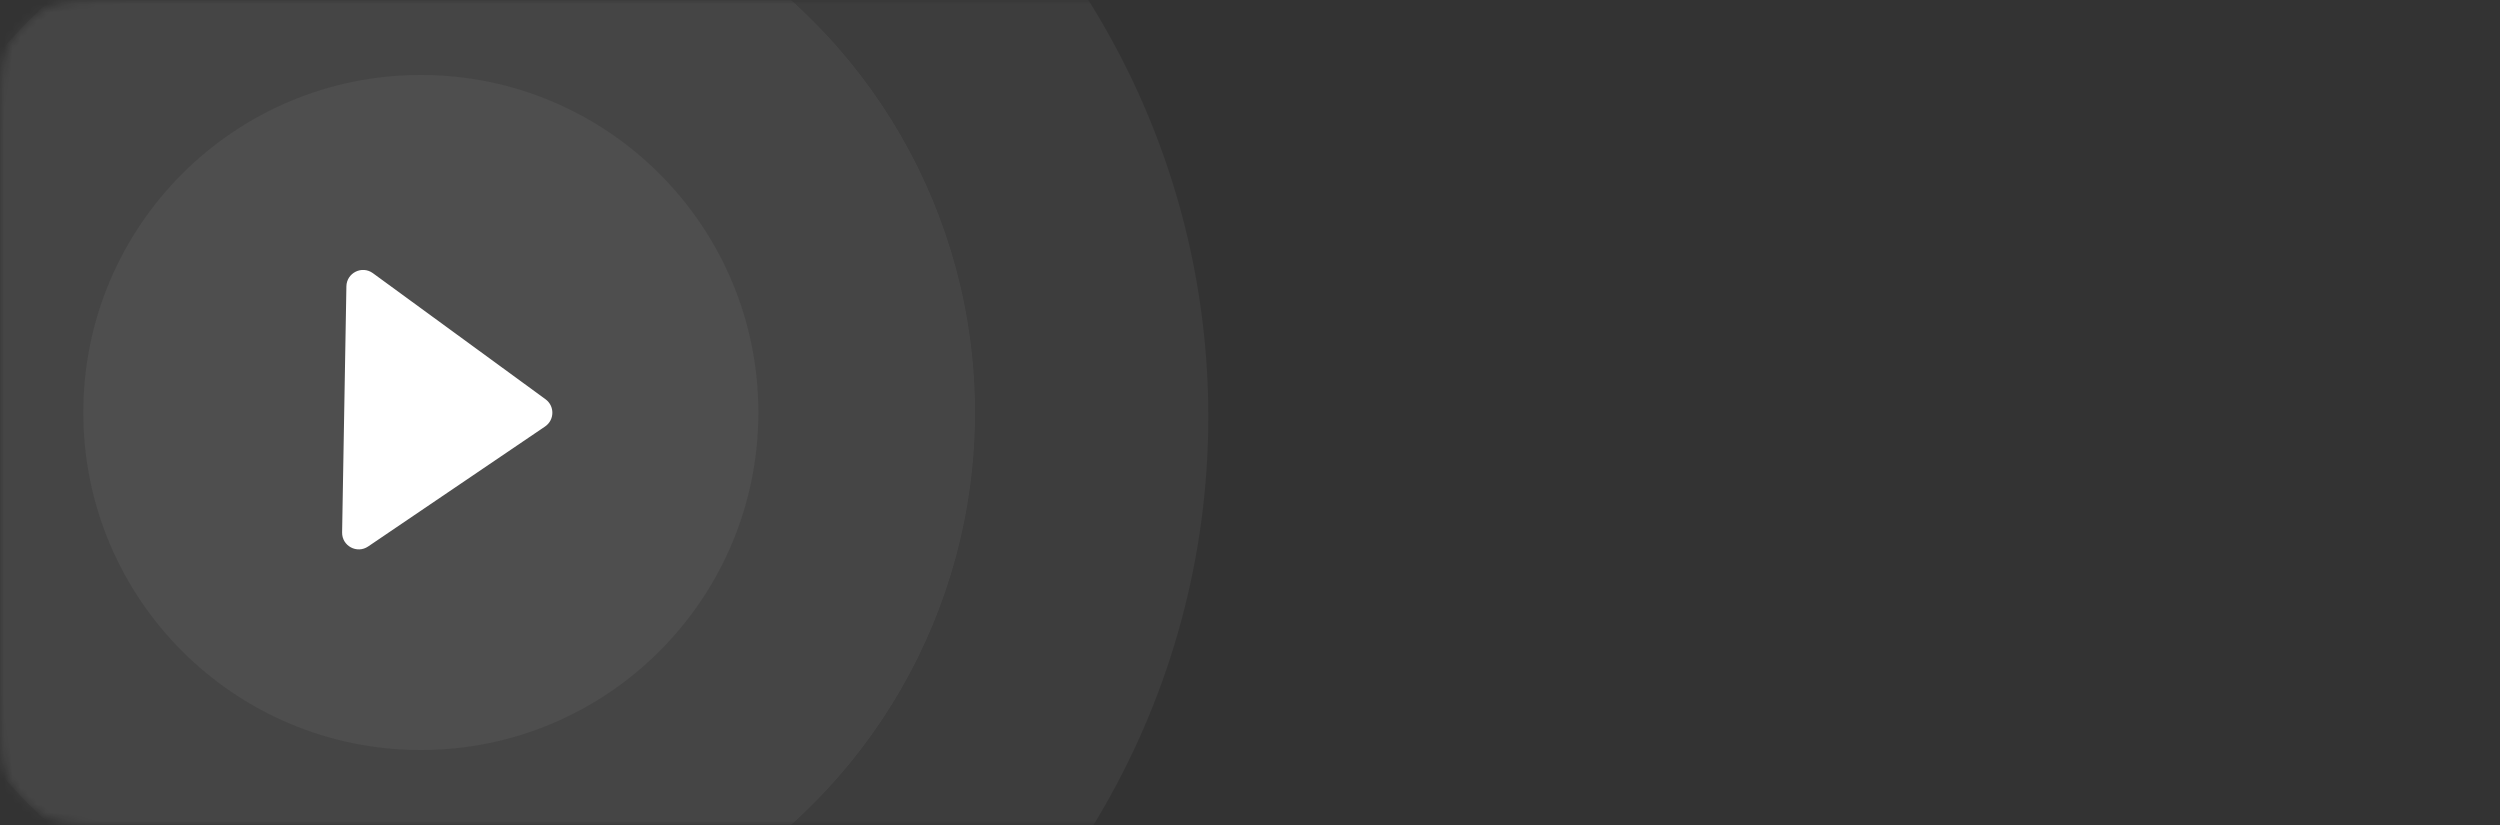 <?xml version="1.0" encoding="UTF-8"?> <svg xmlns="http://www.w3.org/2000/svg" width="300" height="99" viewBox="0 0 300 99" fill="none"><rect x="0" y="0" width="300" height="99" fill="#333333" stroke="none"/> <mask id="mask0_74_5930" style="mask-type:alpha" maskUnits="userSpaceOnUse" x="0" y="0" width="300" height="99"> <path d="M0 16C0 10.399 0 7.599 1.09 5.46C2.049 3.578 3.578 2.049 5.46 1.09C7.599 0 10.399 0 16 0H284C289.601 0 292.401 0 294.54 1.09C296.422 2.049 297.951 3.578 298.91 5.46C300 7.599 300 10.399 300 16V83C300 88.6 300 91.401 298.91 93.54C297.951 95.421 296.422 96.951 294.54 97.91C292.401 99 289.601 99 284 99H16C10.399 99 7.599 99 5.46 97.91C3.578 96.951 2.049 95.421 1.09 93.54C0 91.401 0 88.6 0 83V16Z" fill="#0748BA"></path> </mask> <g mask="url(#mask0_74_5930)"> <circle opacity="0.05" cx="51" cy="50" r="94" fill="white"></circle> <circle opacity="0.05" cx="50.5" cy="49.5" r="66.5" fill="white"></circle> <circle opacity="0.05" cx="50.5" cy="49.5" r="40.5" fill="white"></circle> <path d="M65.463 47.911C66.581 48.727 66.552 50.404 65.406 51.181L44.175 65.579C42.834 66.488 41.025 65.509 41.053 63.889L41.568 34.361C41.597 32.741 43.439 31.825 44.748 32.781L65.463 47.911Z" fill="white"></path> </g> </svg> 